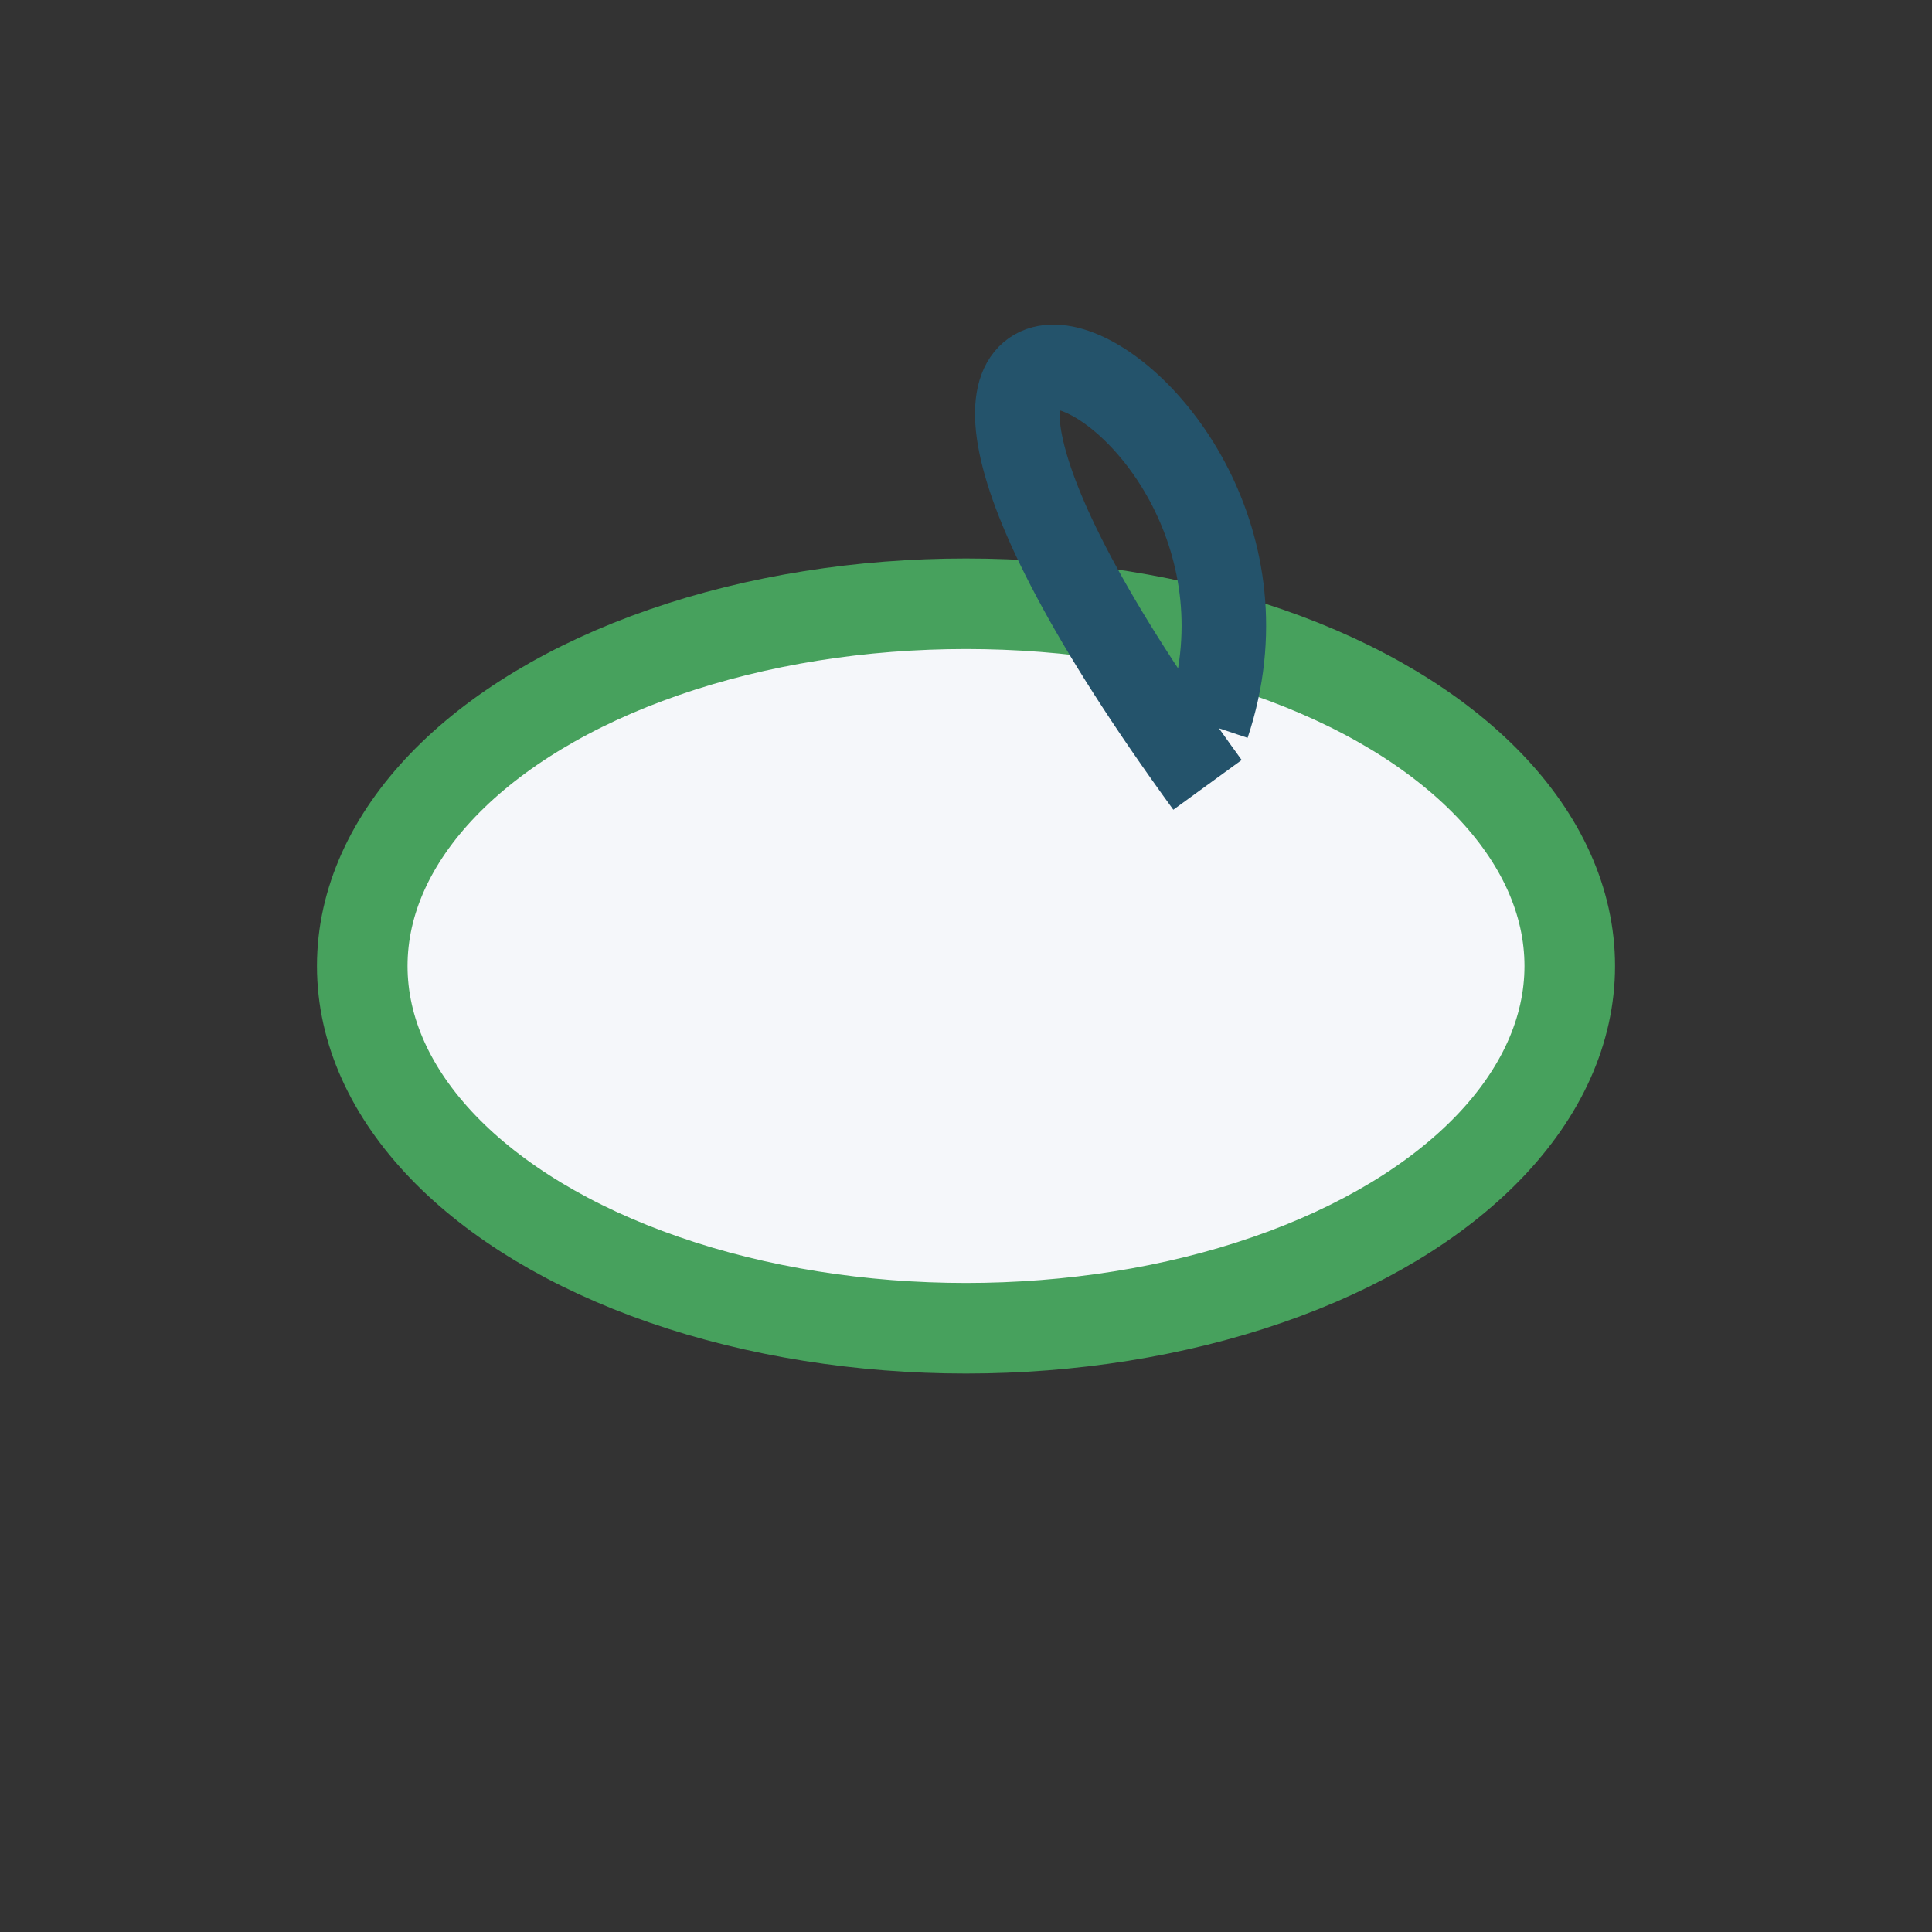 <?xml version="1.0" encoding="UTF-8"?>
<svg xmlns="http://www.w3.org/2000/svg" width="32" height="32" viewBox="0 0 32 32"><rect x="0" y="0" width="32" height="32" fill="#333333" stroke="none"/><ellipse cx="16" cy="16" rx="10" ry="6" fill="#F5F7FA" stroke="#47A15D" stroke-width="1.5"/><path d="M20 12c2-6-8-10 0 1" stroke="#24536B" stroke-width="1.4" fill="none"/></svg>